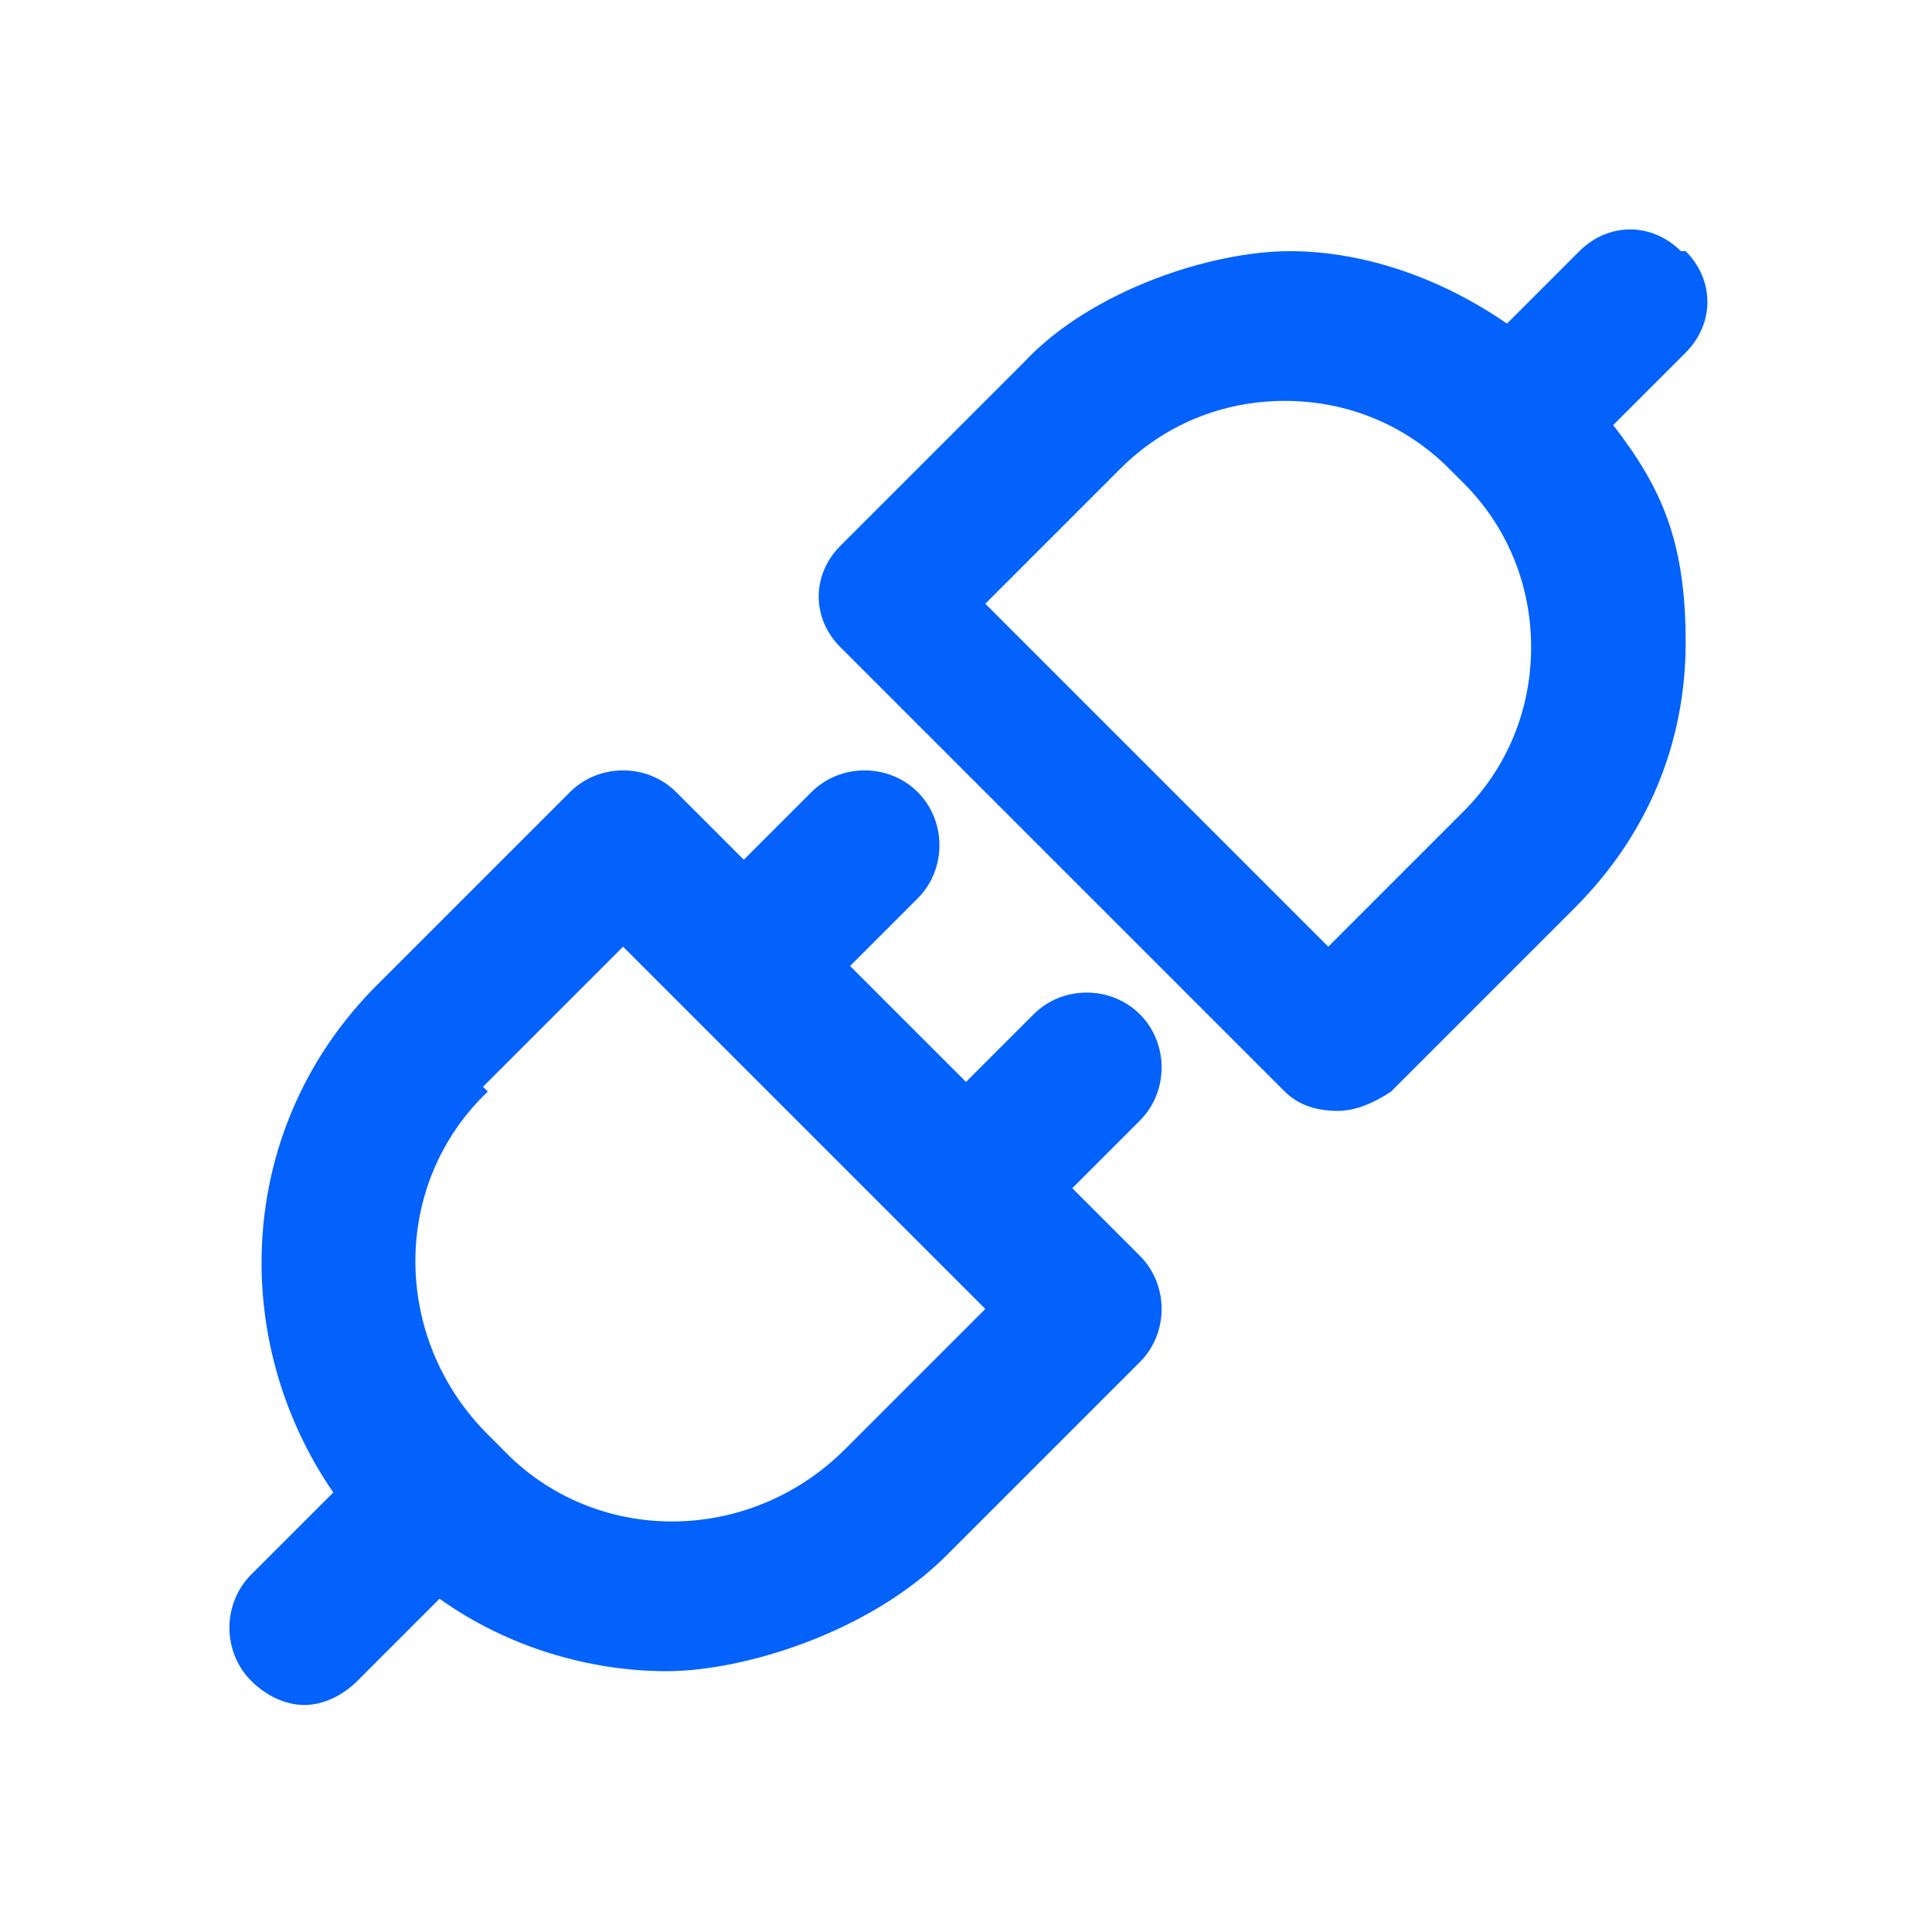 <?xml version="1.0" encoding="UTF-8"?>
<svg xmlns="http://www.w3.org/2000/svg" width="40" height="40" version="1.1" viewBox="0 0 40 40">
  <defs>
    <style>
      .cls-1 {
        fill: #0362fc;
        fill-rule: evenodd;
      }
    </style>
  </defs>
  <!-- Generator: Adobe Illustrator 28.7.10, SVG Export Plug-In . SVG Version: 1.2.0 Build 236)  -->
  <g>
    <g id="Layer_1">
      <path class="cls-1" d="M34.8,5.2c-.6-.6-1.5-.6-2.1,0l-1.5,1.5c-1.3-.9-2.9-1.5-4.5-1.5s-4.1.8-5.5,2.3l-3.8,3.8c-.6.6-.6,1.5,0,2.1l9.2,9.2c.3.3.7.4,1.1.4s.8-.2,1.1-.4l3.8-3.8c1.5-1.5,2.3-3.4,2.3-5.5s-.5-3.2-1.5-4.5l1.5-1.5c.6-.6.6-1.5,0-2.1ZM20.4,12.5l2.8-2.8c.9-.9,2.1-1.4,3.4-1.4s2.5.5,3.4,1.4l.3.3c.9.9,1.4,2.1,1.4,3.4,0,1.3-.5,2.5-1.4,3.4l-2.8,2.8-7.1-7.1ZM15.4,17.8l-1.4-1.4c-.6-.6-1.6-.6-2.2,0l-4,4c-2.9,2.9-3.1,7.3-.9,10.5l-1.7,1.7c-.6.6-.6,1.6,0,2.2.3.3.7.5,1.1.5s.8-.2,1.1-.5l1.7-1.7c1.4,1,3.1,1.5,4.7,1.5s4.2-.8,5.8-2.4l4-4c.6-.6.6-1.6,0-2.2l-1.4-1.4,1.4-1.4c.6-.6.6-1.6,0-2.2-.6-.6-1.6-.6-2.2,0l-1.4,1.4-2.4-2.4,1.4-1.4c.6-.6.6-1.6,0-2.2-.6-.6-1.6-.6-2.2,0l-1.4,1.4ZM10,22.5l2.9-2.9,7.5,7.5-2.9,2.9c-2,2-5.2,2-7.1,0l-.3-.3c-2-2-2-5.2,0-7.1Z"/>
    </g>
  </g>
</svg>